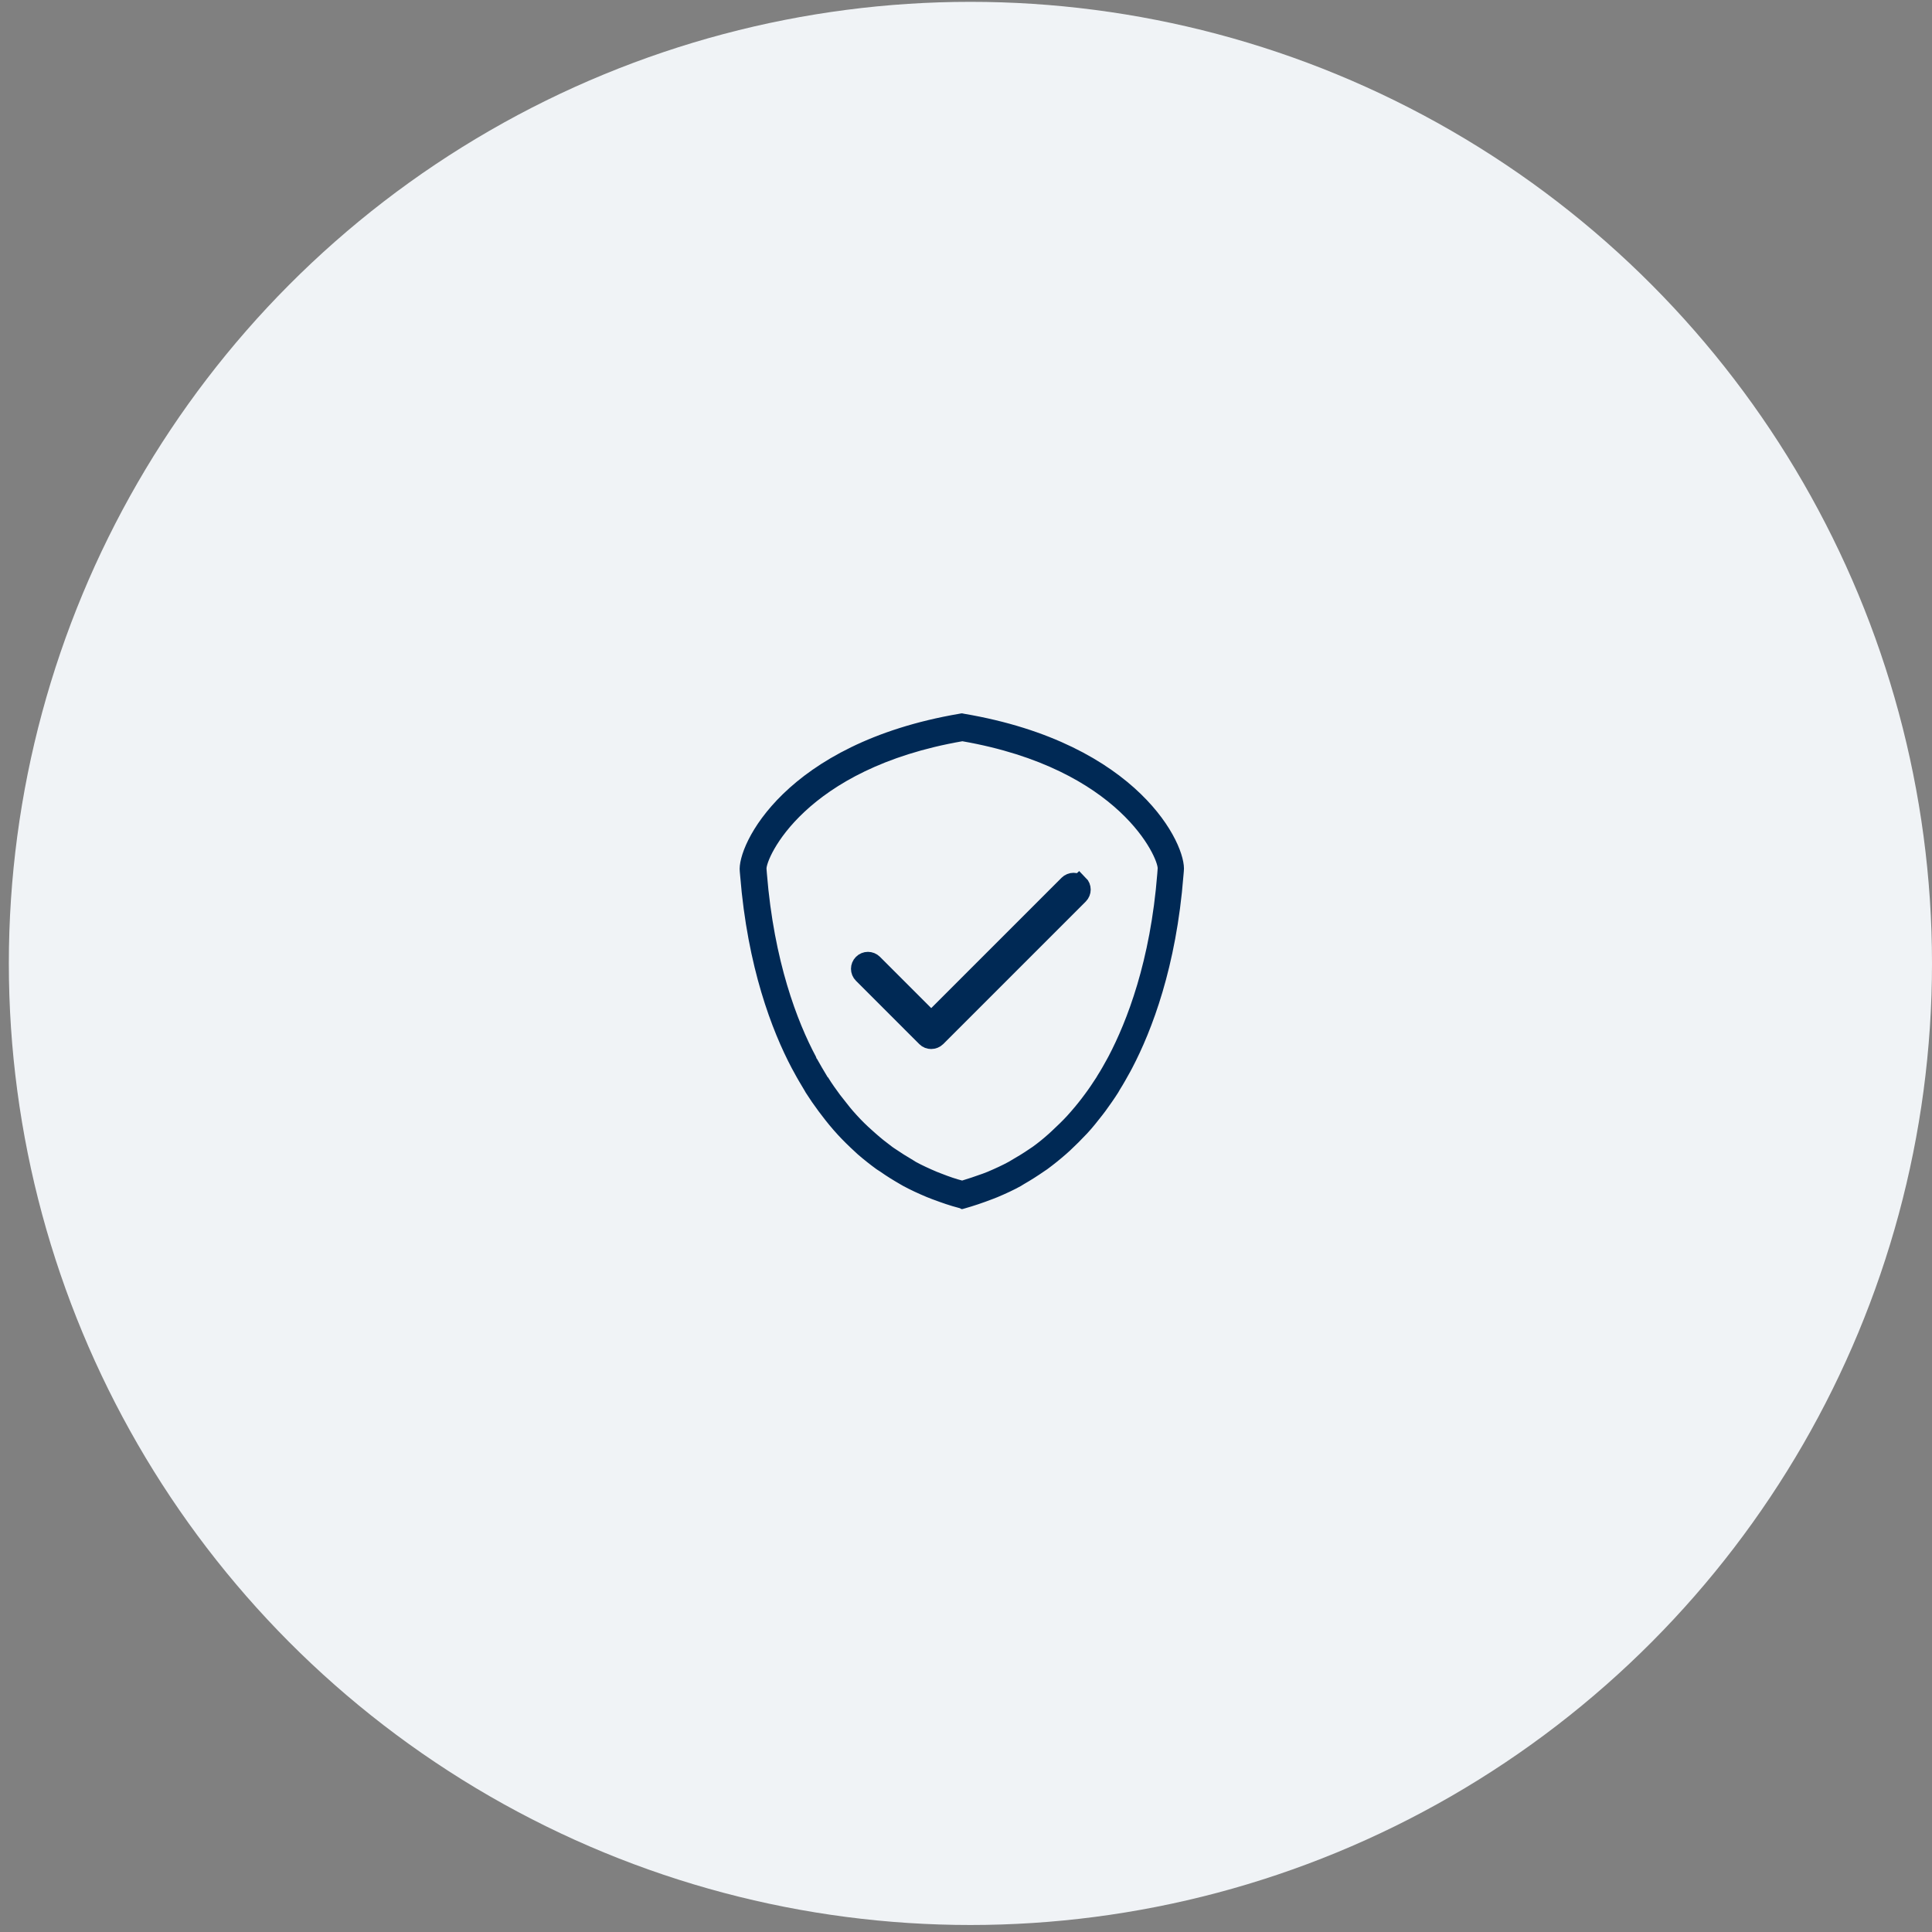 <svg width="104" height="104" viewBox="0 0 104 104" fill="none" xmlns="http://www.w3.org/2000/svg">
<rect x="0" y="0" width="104" height="104" fill="#808080" stroke="none"/>
<circle cx="52.238" cy="51.861" r="51.762" fill="#F0F3F6"/>
<g clip-path="url(#clip0_315_1338)">
<path d="M51.784 64.936L51.639 64.895C51.194 64.781 50.749 64.626 50.221 64.429L49.931 64.315C49.486 64.129 49.062 63.932 48.679 63.725L48.554 63.653C48.14 63.415 47.788 63.197 47.468 62.969L47.26 62.835C46.919 62.586 46.577 62.317 46.256 62.038L46.122 61.913C45.759 61.582 45.469 61.292 45.2 61.002C44.859 60.63 44.59 60.298 44.341 59.967L44.175 59.75C43.927 59.419 43.699 59.087 43.482 58.746L43.43 58.653C43.213 58.29 43.026 57.98 42.85 57.648L42.736 57.441C41.681 55.443 40.366 52.037 39.972 47.13L39.952 46.903C39.796 45.588 42.312 40.143 51.67 38.548L51.774 38.528L51.867 38.548C61.236 40.132 63.762 45.578 63.596 46.892L63.576 47.12C63.193 52.027 61.878 55.433 60.832 57.431L60.739 57.607C60.542 57.959 60.367 58.28 60.17 58.59L60.087 58.735C59.88 59.067 59.642 59.398 59.404 59.729L59.238 59.947C58.979 60.278 58.72 60.609 58.431 60.92C58.099 61.272 57.809 61.562 57.509 61.841L57.302 62.027C56.981 62.307 56.65 62.576 56.298 62.835L56.174 62.918C55.77 63.197 55.428 63.415 55.066 63.622L54.88 63.736C54.507 63.943 54.083 64.139 53.638 64.326L53.43 64.408C52.809 64.647 52.364 64.791 51.929 64.916L51.784 64.957V64.936ZM44.476 58.083C44.672 58.404 44.89 58.704 45.117 59.015L45.273 59.212C45.511 59.522 45.749 59.822 46.008 60.102C46.308 60.433 46.577 60.692 46.857 60.94L47.043 61.106C47.333 61.365 47.633 61.603 47.954 61.841L48.057 61.913C48.441 62.172 48.751 62.369 49.072 62.555L49.238 62.659C49.579 62.845 49.962 63.021 50.377 63.197L50.615 63.29C51.06 63.466 51.432 63.591 51.795 63.684C52.147 63.58 52.509 63.456 52.944 63.301L53.213 63.197C53.627 63.021 54.01 62.845 54.352 62.659L54.528 62.555C54.849 62.369 55.159 62.183 55.459 61.976L55.646 61.851C55.967 61.624 56.267 61.375 56.557 61.116L56.702 60.982C57.012 60.692 57.282 60.433 57.53 60.164C57.84 59.822 58.089 59.522 58.327 59.212L58.482 59.005C58.71 58.704 58.917 58.394 59.124 58.073L59.197 57.949C59.383 57.659 59.549 57.358 59.714 57.058L59.787 56.924C60.781 55.029 62.054 51.779 62.427 47.027C62.437 46.892 62.447 46.799 62.447 46.747C62.478 46.147 60.398 41.261 51.805 39.77C43.182 41.261 41.101 46.157 41.132 46.768C41.132 46.809 41.142 46.903 41.153 47.037C41.536 51.789 42.799 55.05 43.803 56.934L43.855 57.079H43.875C44.041 57.369 44.206 57.669 44.393 57.969L44.465 58.093L44.476 58.083Z" fill="#002955" stroke="#002955" stroke-width="0.259" stroke-linecap="round" stroke-linejoin="round"/>
<path d="M58.068 47.617C57.913 47.462 57.665 47.462 57.509 47.617L50.128 54.998L47.002 51.872C46.846 51.717 46.598 51.717 46.443 51.872C46.287 52.027 46.287 52.276 46.443 52.431L49.849 55.837C49.931 55.919 50.025 55.951 50.128 55.951C50.232 55.951 50.335 55.909 50.408 55.837L58.079 48.166C58.234 48.01 58.234 47.762 58.079 47.607L58.068 47.617Z" fill="#002955" stroke="#002955" stroke-width="1.035" stroke-miterlimit="10"/>
</g>
<defs>
<clipPath id="clip0_315_1338">
<rect width="23.924" height="26.668" fill="white" transform="translate(39.816 38.403)"/>
</clipPath>
</defs>
</svg>

